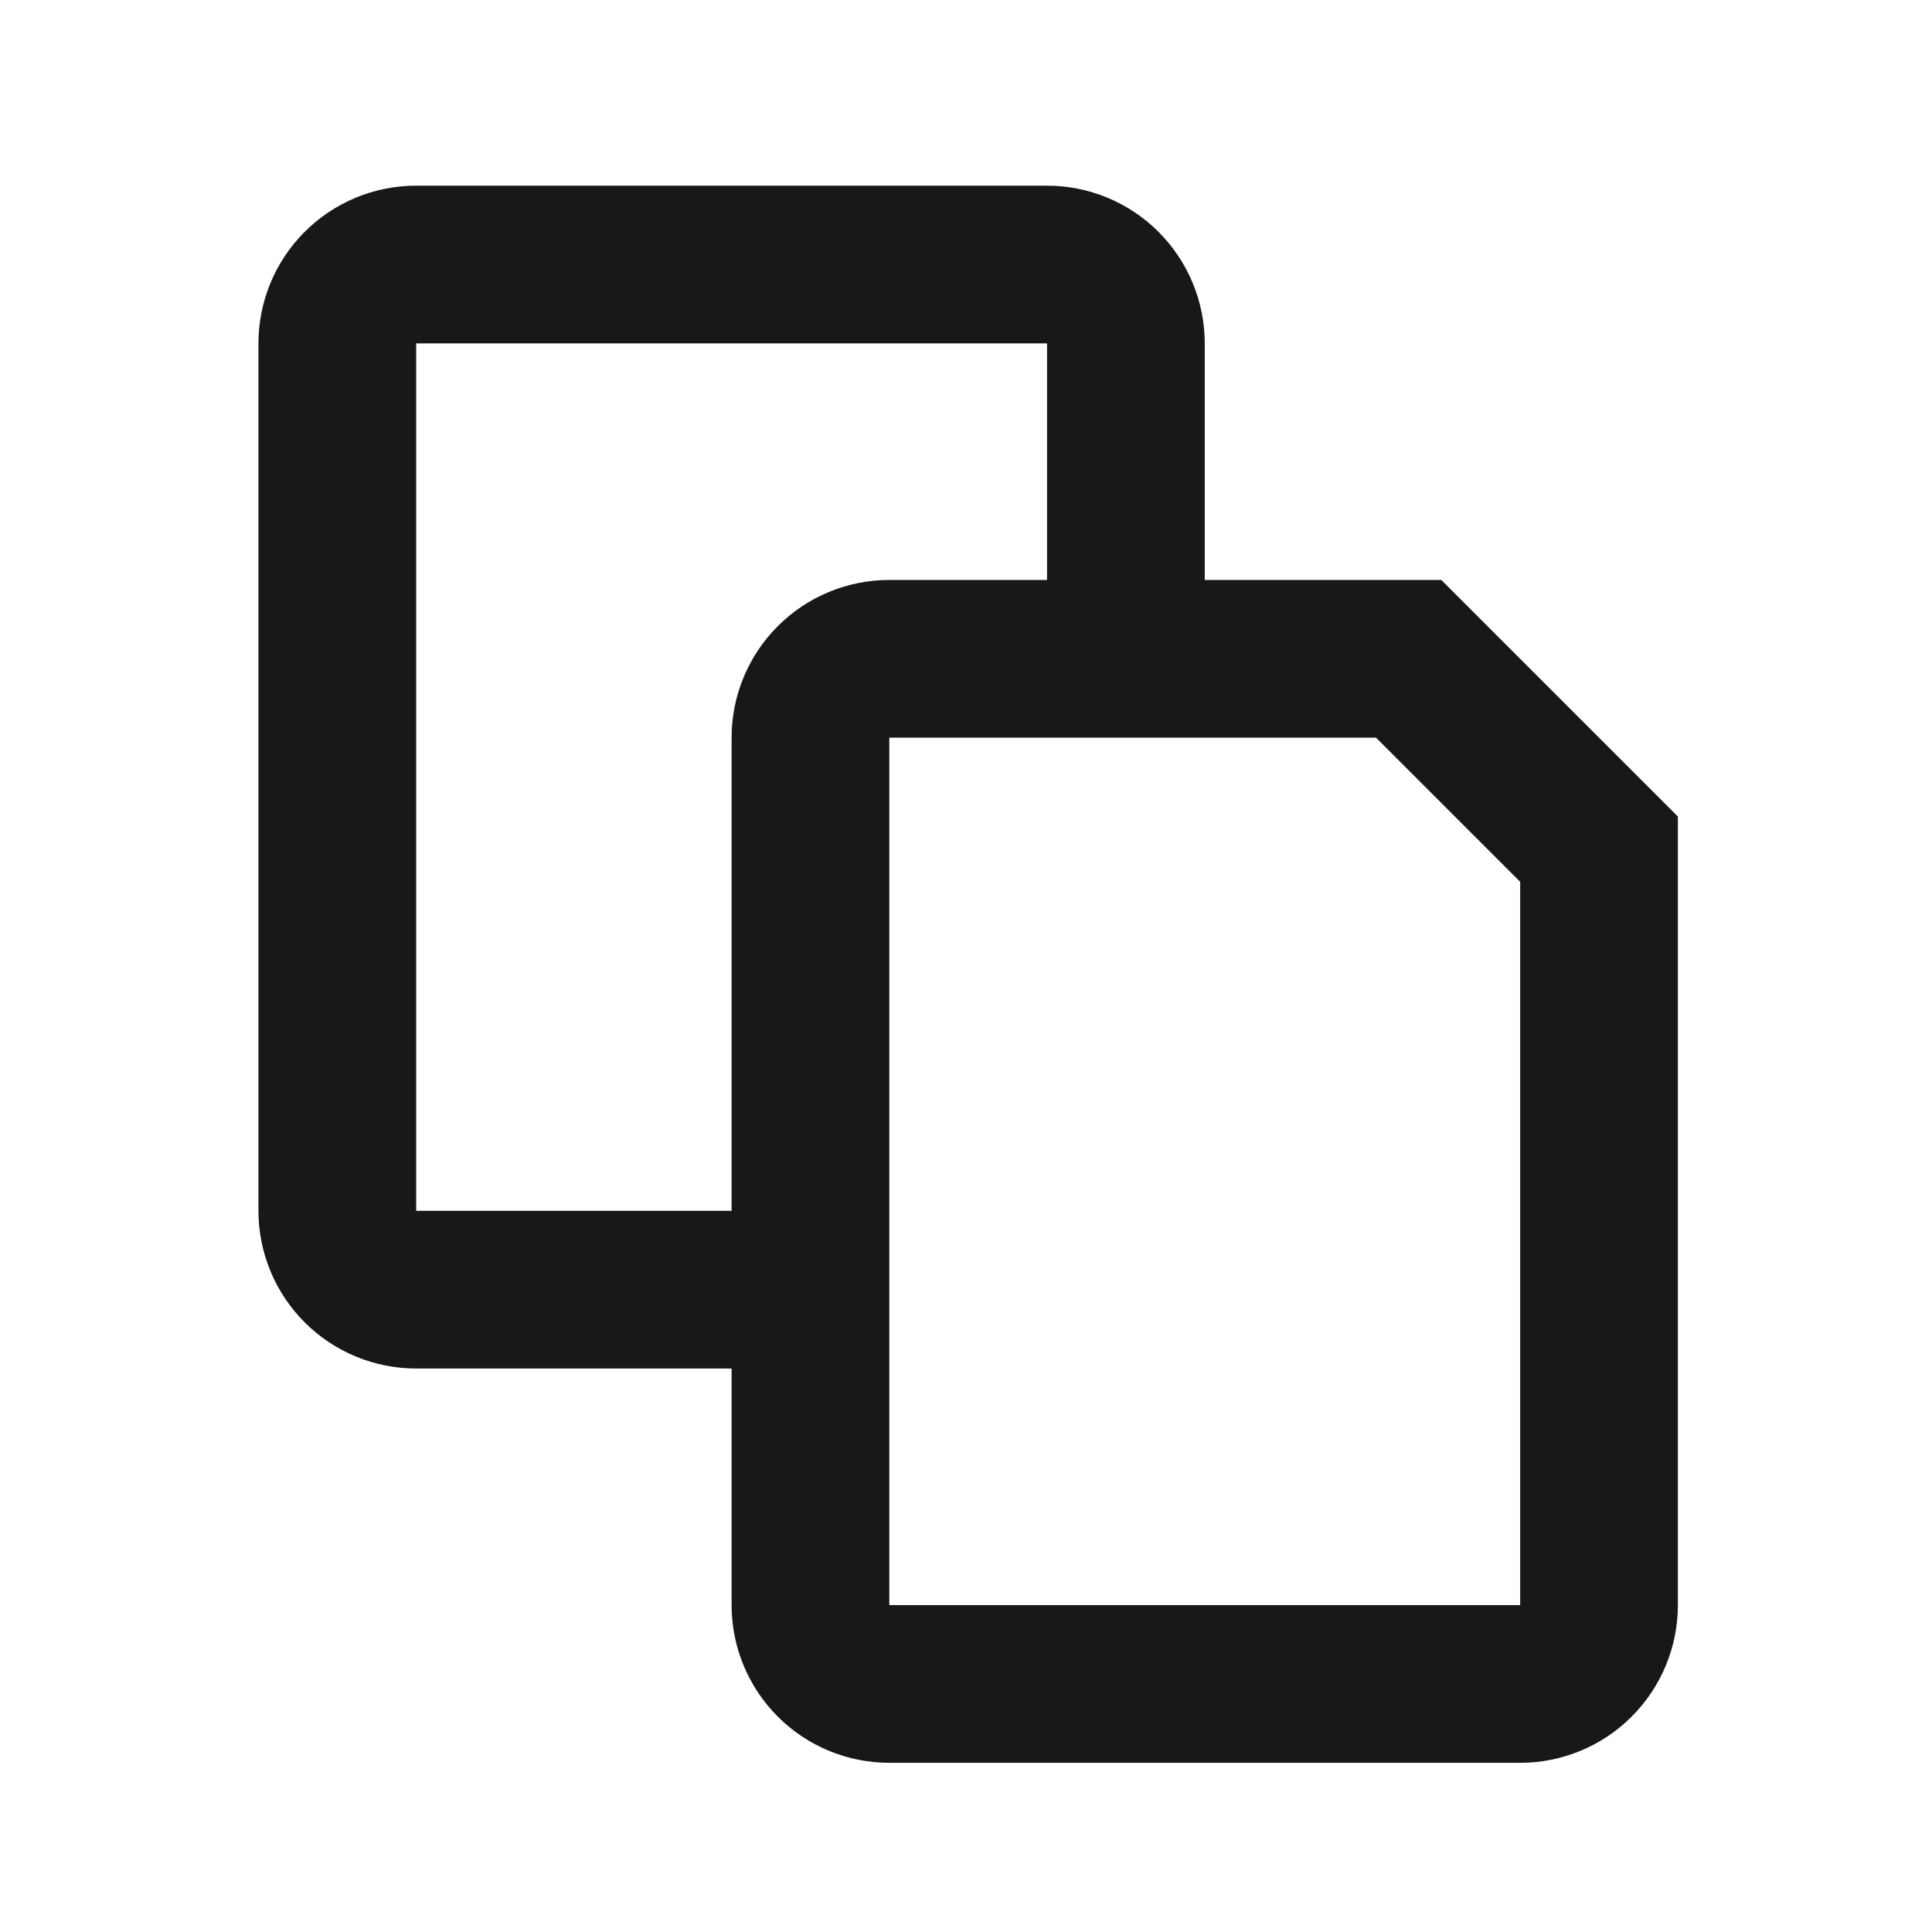 <svg width="49" height="49" viewBox="0 0 49 49" fill="none" xmlns="http://www.w3.org/2000/svg">
<path d="M18.555 34.709H10.555C9.494 34.709 8.476 34.288 7.726 33.537C6.976 32.787 6.555 31.77 6.555 30.709V8.709C6.555 7.648 6.976 6.631 7.726 5.881C8.476 5.13 9.494 4.709 10.555 4.709H26.555C27.616 4.709 28.633 5.13 29.383 5.881C30.133 6.631 30.555 7.648 30.555 8.709V14.709H36.555L42.555 20.709V40.709C42.555 41.77 42.133 42.787 41.383 43.537C40.633 44.288 39.616 44.709 38.555 44.709H22.555C21.494 44.709 20.476 44.288 19.726 43.537C18.976 42.787 18.555 41.77 18.555 40.709V34.709ZM18.555 30.709V18.709C18.555 17.648 18.976 16.631 19.726 15.881C20.476 15.13 21.494 14.709 22.555 14.709H26.555V8.709H10.555V30.709H18.555ZM34.899 18.709H22.555V40.709H38.555V22.365L34.899 18.709Z" fill="#171819"/>
</svg>
